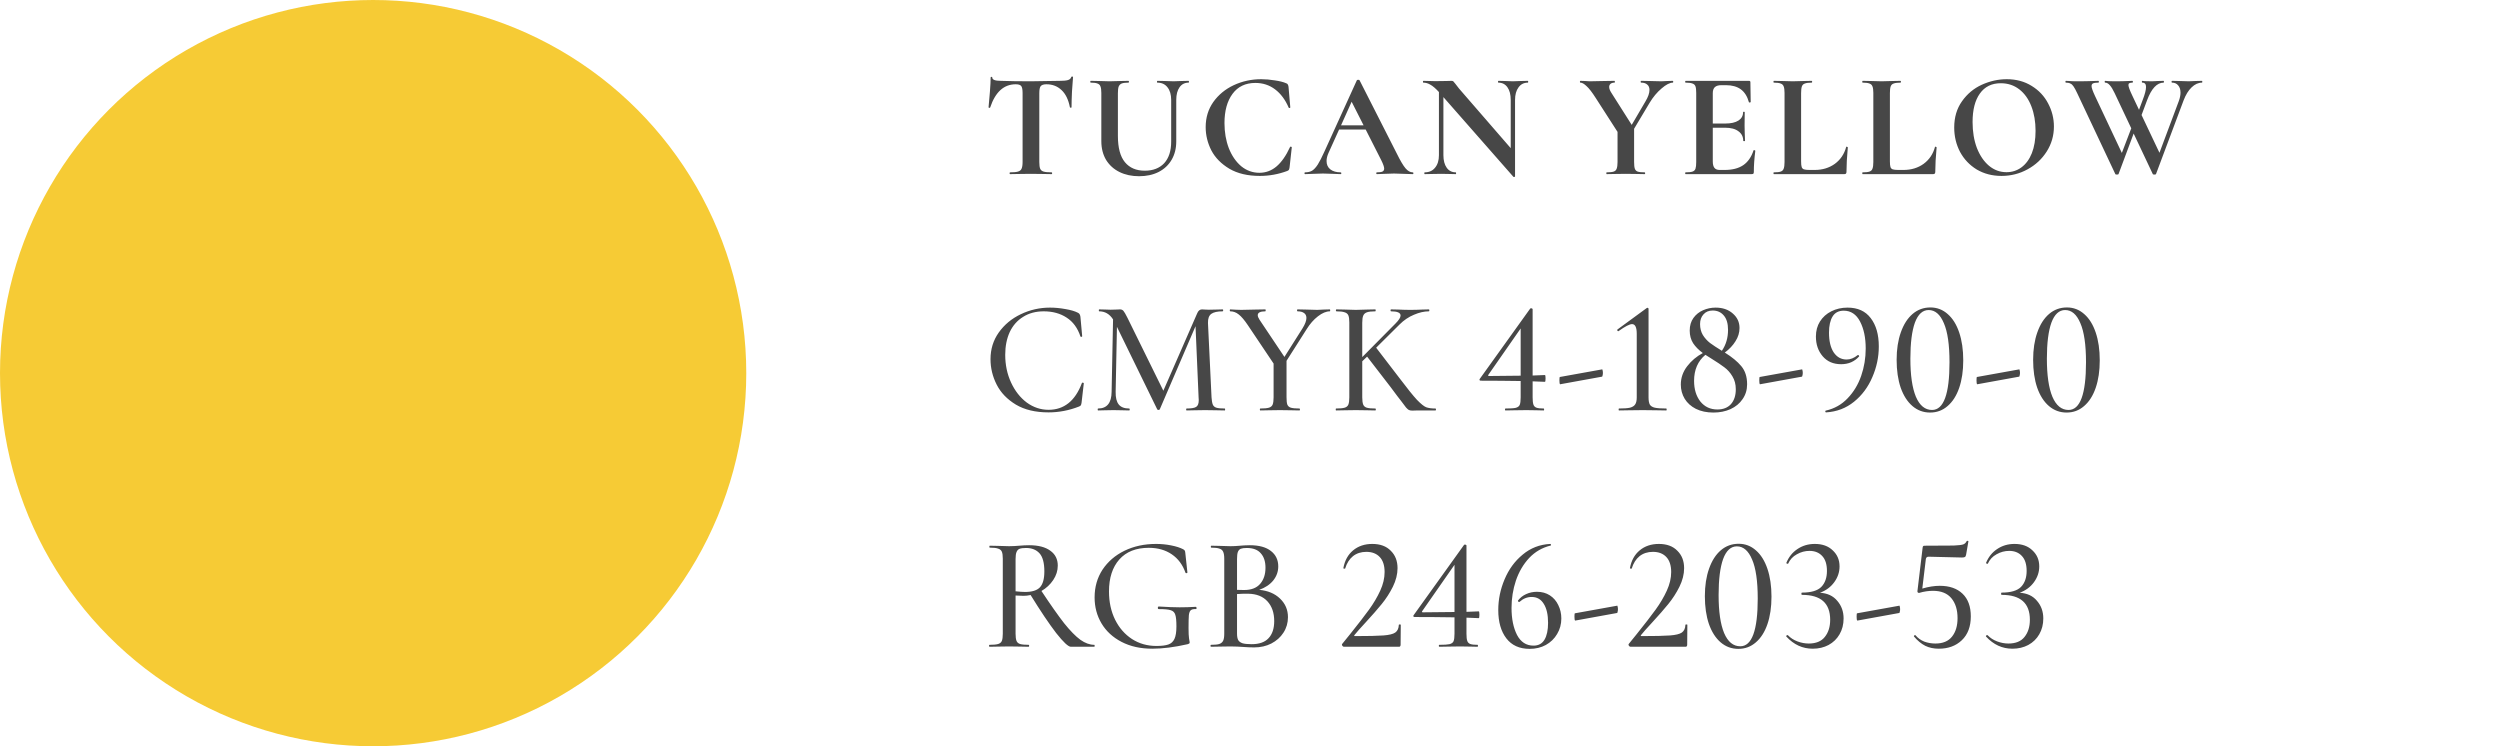 <svg width="201" height="60" viewBox="0 0 201 60" fill="none" xmlns="http://www.w3.org/2000/svg">
<g clip-path="url(#clip0)">
<path d="M84.421 24.732C84.82 24.732 85.231 24.771 85.656 24.849C86.081 24.918 86.419 25.018 86.67 25.148C86.739 25.183 86.783 25.222 86.8 25.265C86.826 25.3 86.848 25.365 86.865 25.46L87.008 27.033C87.008 27.059 86.986 27.076 86.943 27.085C86.9 27.085 86.874 27.072 86.865 27.046C86.64 26.37 86.271 25.867 85.76 25.538C85.249 25.2 84.633 25.031 83.914 25.031C83.281 25.031 82.731 25.178 82.263 25.473C81.795 25.759 81.435 26.166 81.184 26.695C80.941 27.224 80.82 27.835 80.82 28.528C80.82 29.334 80.976 30.075 81.288 30.751C81.6 31.427 82.02 31.964 82.549 32.363C83.086 32.753 83.671 32.948 84.304 32.948C85.552 32.948 86.445 32.233 86.982 30.803C86.982 30.777 86.999 30.764 87.034 30.764C87.06 30.764 87.082 30.768 87.099 30.777C87.125 30.786 87.138 30.799 87.138 30.816L86.956 32.389C86.939 32.493 86.917 32.562 86.891 32.597C86.874 32.623 86.826 32.653 86.748 32.688C85.951 33 85.136 33.156 84.304 33.156C83.255 33.156 82.38 32.948 81.678 32.532C80.976 32.107 80.46 31.57 80.131 30.92C79.802 30.27 79.637 29.59 79.637 28.879C79.637 28.073 79.858 27.358 80.3 26.734C80.751 26.101 81.34 25.612 82.068 25.265C82.805 24.91 83.589 24.732 84.421 24.732ZM98.473 32.844C98.491 32.844 98.499 32.87 98.499 32.922C98.499 32.974 98.491 33 98.473 33C98.196 33 97.975 32.996 97.81 32.987L96.887 32.974L96.016 32.987C95.869 32.996 95.665 33 95.405 33C95.379 33 95.366 32.974 95.366 32.922C95.366 32.87 95.379 32.844 95.405 32.844C95.787 32.844 96.042 32.801 96.172 32.714C96.311 32.627 96.38 32.445 96.38 32.168L96.367 31.947L96.12 26.227L93.247 32.909C93.23 32.944 93.195 32.961 93.143 32.961C93.091 32.961 93.057 32.944 93.039 32.909L89.802 26.279L89.698 31.505C89.69 31.964 89.772 32.302 89.945 32.519C90.119 32.736 90.4 32.844 90.79 32.844C90.816 32.844 90.829 32.87 90.829 32.922C90.829 32.974 90.816 33 90.79 33C90.556 33 90.374 32.996 90.244 32.987L89.529 32.974L88.814 32.987C88.693 32.996 88.515 33 88.281 33C88.264 33 88.255 32.974 88.255 32.922C88.255 32.87 88.264 32.844 88.281 32.844C89.001 32.844 89.365 32.398 89.373 31.505L89.49 25.681C89.213 25.248 88.84 25.031 88.372 25.031C88.355 25.031 88.346 25.005 88.346 24.953C88.346 24.901 88.355 24.875 88.372 24.875L88.892 24.888C88.996 24.897 89.131 24.901 89.295 24.901C89.486 24.901 89.642 24.897 89.763 24.888C89.885 24.879 89.98 24.875 90.049 24.875C90.162 24.875 90.253 24.914 90.322 24.992C90.392 25.07 90.5 25.256 90.647 25.551L93.533 31.414L96.25 25.2C96.337 24.983 96.467 24.875 96.64 24.875C96.692 24.875 96.762 24.879 96.848 24.888C96.935 24.897 97.048 24.901 97.186 24.901L97.849 24.888C97.953 24.879 98.105 24.875 98.304 24.875C98.33 24.875 98.343 24.901 98.343 24.953C98.343 25.005 98.33 25.031 98.304 25.031C97.88 25.031 97.572 25.1 97.381 25.239C97.199 25.378 97.113 25.62 97.121 25.967L97.407 31.947C97.425 32.216 97.459 32.411 97.511 32.532C97.563 32.653 97.659 32.736 97.797 32.779C97.936 32.822 98.161 32.844 98.473 32.844ZM106.921 24.875C106.938 24.875 106.947 24.901 106.947 24.953C106.947 25.005 106.938 25.031 106.921 25.031C106.626 25.031 106.305 25.165 105.959 25.434C105.621 25.694 105.317 26.041 105.049 26.474L103.437 29.009V31.947C103.437 32.216 103.458 32.411 103.502 32.532C103.554 32.653 103.649 32.736 103.788 32.779C103.935 32.822 104.165 32.844 104.477 32.844C104.503 32.844 104.516 32.87 104.516 32.922C104.516 32.974 104.503 33 104.477 33C104.208 33 103.996 32.996 103.84 32.987L102.904 32.974L101.994 32.987C101.838 32.996 101.617 33 101.331 33C101.305 33 101.292 32.974 101.292 32.922C101.292 32.87 101.305 32.844 101.331 32.844C101.643 32.844 101.872 32.822 102.02 32.779C102.167 32.736 102.267 32.653 102.319 32.532C102.371 32.402 102.397 32.207 102.397 31.947V29.23L100.33 26.149C100.052 25.733 99.805 25.443 99.589 25.278C99.381 25.113 99.155 25.031 98.913 25.031C98.887 25.031 98.874 25.005 98.874 24.953C98.874 24.901 98.887 24.875 98.913 24.875C99.008 24.875 99.16 24.884 99.368 24.901L99.797 24.914C100.083 24.914 100.477 24.905 100.98 24.888L101.734 24.875C101.751 24.875 101.76 24.901 101.76 24.953C101.76 25.005 101.751 25.031 101.734 25.031C101.326 25.031 101.123 25.135 101.123 25.343C101.123 25.438 101.17 25.56 101.266 25.707L103.268 28.697L104.724 26.396C104.932 26.058 105.036 25.781 105.036 25.564C105.036 25.391 104.975 25.261 104.854 25.174C104.732 25.079 104.555 25.031 104.321 25.031C104.295 25.031 104.282 25.005 104.282 24.953C104.282 24.901 104.295 24.875 104.321 24.875L104.958 24.888C105.304 24.905 105.621 24.914 105.907 24.914C106.054 24.914 106.232 24.905 106.44 24.888L106.921 24.875ZM115.414 32.844C115.44 32.844 115.453 32.87 115.453 32.922C115.453 32.974 115.44 33 115.414 33H113.958L113.555 33.013C113.433 33.013 113.338 32.996 113.269 32.961C113.208 32.926 113.134 32.861 113.048 32.766C112.97 32.671 112.835 32.493 112.645 32.233C112.567 32.138 112.463 32.003 112.333 31.83C112.203 31.648 112.025 31.41 111.8 31.115L109.915 28.671L109.525 29.048V31.947C109.525 32.207 109.551 32.402 109.603 32.532C109.655 32.653 109.75 32.736 109.889 32.779C110.036 32.822 110.266 32.844 110.578 32.844C110.604 32.844 110.617 32.87 110.617 32.922C110.617 32.974 110.604 33 110.578 33C110.3 33 110.084 32.996 109.928 32.987L109.005 32.974L108.095 32.987C107.93 32.996 107.705 33 107.419 33C107.401 33 107.393 32.974 107.393 32.922C107.393 32.87 107.401 32.844 107.419 32.844C107.731 32.844 107.96 32.822 108.108 32.779C108.255 32.736 108.355 32.653 108.407 32.532C108.459 32.402 108.485 32.207 108.485 31.947V25.928C108.485 25.668 108.459 25.477 108.407 25.356C108.355 25.235 108.255 25.152 108.108 25.109C107.969 25.057 107.748 25.031 107.445 25.031C107.419 25.031 107.406 25.005 107.406 24.953C107.406 24.901 107.419 24.875 107.445 24.875L108.095 24.888C108.476 24.905 108.779 24.914 109.005 24.914C109.247 24.914 109.559 24.905 109.941 24.888L110.578 24.875C110.595 24.875 110.604 24.901 110.604 24.953C110.604 25.005 110.595 25.031 110.578 25.031C110.274 25.031 110.049 25.057 109.902 25.109C109.754 25.161 109.655 25.252 109.603 25.382C109.551 25.503 109.525 25.694 109.525 25.954V28.71L112.19 26.019C112.467 25.742 112.606 25.525 112.606 25.369C112.606 25.144 112.35 25.031 111.839 25.031C111.813 25.031 111.8 25.005 111.8 24.953C111.8 24.901 111.813 24.875 111.839 24.875L112.411 24.888C112.757 24.905 113.087 24.914 113.399 24.914C113.711 24.914 114.031 24.905 114.361 24.888L114.881 24.875C114.907 24.875 114.92 24.901 114.92 24.953C114.92 25.005 114.907 25.031 114.881 25.031C114.508 25.031 114.109 25.122 113.685 25.304C113.26 25.477 112.87 25.742 112.515 26.097L110.643 27.956L112.528 30.413C113.143 31.228 113.607 31.804 113.919 32.142C114.239 32.471 114.486 32.671 114.66 32.74C114.842 32.809 115.093 32.844 115.414 32.844ZM124.211 30.153C124.246 30.153 124.263 30.244 124.263 30.426C124.263 30.608 124.246 30.699 124.211 30.699L123.223 30.66V31.947C123.223 32.216 123.245 32.411 123.288 32.532C123.331 32.653 123.414 32.736 123.535 32.779C123.656 32.822 123.851 32.844 124.12 32.844C124.137 32.844 124.146 32.87 124.146 32.922C124.146 32.974 124.137 33 124.12 33C123.886 33 123.7 32.996 123.561 32.987L122.729 32.974L121.741 32.987C121.568 32.996 121.334 33 121.039 33C121.013 33 121 32.974 121 32.922C121 32.87 121.013 32.844 121.039 32.844C121.429 32.844 121.702 32.827 121.858 32.792C122.023 32.749 122.131 32.671 122.183 32.558C122.235 32.437 122.261 32.233 122.261 31.947V30.634C121.117 30.617 120.051 30.608 119.063 30.608C119.02 30.608 118.985 30.595 118.959 30.569C118.942 30.534 118.946 30.5 118.972 30.465L123.028 24.81C123.045 24.793 123.071 24.784 123.106 24.784C123.132 24.784 123.158 24.793 123.184 24.81C123.21 24.819 123.223 24.836 123.223 24.862V30.192L124.211 30.153ZM119.726 30.231C120.445 30.231 121.29 30.222 122.261 30.205V26.409L119.661 30.14C119.626 30.201 119.648 30.231 119.726 30.231ZM125.442 30.894C125.425 30.903 125.407 30.872 125.39 30.803C125.381 30.725 125.377 30.647 125.377 30.569C125.377 30.396 125.39 30.309 125.416 30.309L128.809 29.698C128.826 29.689 128.839 29.715 128.848 29.776C128.865 29.837 128.874 29.906 128.874 29.984C128.874 30.053 128.865 30.118 128.848 30.179C128.839 30.24 128.826 30.274 128.809 30.283L125.442 30.894ZM130.164 33C130.147 33 130.138 32.974 130.138 32.922C130.138 32.87 130.147 32.844 130.164 32.844C130.563 32.844 130.858 32.822 131.048 32.779C131.248 32.727 131.386 32.64 131.464 32.519C131.551 32.398 131.594 32.207 131.594 31.947V26.838C131.594 26.318 131.469 26.058 131.217 26.058C131.018 26.058 130.658 26.244 130.138 26.617L130.112 26.63C130.078 26.63 130.052 26.613 130.034 26.578C130.017 26.535 130.021 26.504 130.047 26.487L132.374 24.784C132.409 24.758 132.439 24.745 132.465 24.745C132.483 24.745 132.5 24.754 132.517 24.771C132.535 24.788 132.543 24.81 132.543 24.836V31.947C132.543 32.207 132.578 32.402 132.647 32.532C132.725 32.653 132.86 32.736 133.05 32.779C133.25 32.822 133.557 32.844 133.973 32.844C133.991 32.844 133.999 32.87 133.999 32.922C133.999 32.974 133.991 33 133.973 33C133.644 33 133.38 32.996 133.18 32.987L132.075 32.974L130.97 32.987C130.771 32.996 130.502 33 130.164 33ZM138.674 28.346C139.246 28.701 139.688 29.065 140 29.438C140.312 29.811 140.468 30.296 140.468 30.894C140.468 31.345 140.347 31.743 140.104 32.09C139.87 32.437 139.545 32.705 139.129 32.896C138.722 33.078 138.267 33.169 137.764 33.169C137.218 33.169 136.746 33.069 136.347 32.87C135.957 32.671 135.658 32.402 135.45 32.064C135.242 31.717 135.138 31.336 135.138 30.92C135.138 30.383 135.307 29.893 135.645 29.451C135.983 29.009 136.404 28.654 136.906 28.385C136.568 28.134 136.308 27.869 136.126 27.592C135.944 27.306 135.853 26.968 135.853 26.578C135.853 26.179 135.953 25.841 136.152 25.564C136.352 25.287 136.612 25.079 136.932 24.94C137.253 24.801 137.587 24.732 137.933 24.732C138.497 24.732 138.956 24.888 139.311 25.2C139.675 25.512 139.857 25.902 139.857 26.37C139.857 26.743 139.749 27.098 139.532 27.436C139.324 27.774 139.038 28.077 138.674 28.346ZM137.699 24.966C137.387 24.966 137.14 25.07 136.958 25.278C136.776 25.477 136.685 25.737 136.685 26.058C136.685 26.387 136.759 26.678 136.906 26.929C137.062 27.18 137.257 27.397 137.491 27.579C137.725 27.752 138.042 27.96 138.44 28.203C138.77 27.718 138.934 27.159 138.934 26.526C138.934 26.015 138.822 25.629 138.596 25.369C138.371 25.1 138.072 24.966 137.699 24.966ZM138.076 32.922C138.544 32.922 138.908 32.779 139.168 32.493C139.428 32.198 139.558 31.8 139.558 31.297C139.558 30.898 139.467 30.552 139.285 30.257C139.112 29.962 138.895 29.72 138.635 29.529C138.384 29.338 138.042 29.109 137.608 28.84L137.114 28.528C136.508 29.031 136.204 29.728 136.204 30.621C136.204 31.297 136.373 31.852 136.711 32.285C137.058 32.71 137.513 32.922 138.076 32.922ZM141.511 30.894C141.493 30.903 141.476 30.872 141.459 30.803C141.45 30.725 141.446 30.647 141.446 30.569C141.446 30.396 141.459 30.309 141.485 30.309L144.878 29.698C144.895 29.689 144.908 29.715 144.917 29.776C144.934 29.837 144.943 29.906 144.943 29.984C144.943 30.053 144.934 30.118 144.917 30.179C144.908 30.24 144.895 30.274 144.878 30.283L141.511 30.894ZM148.027 29.282C147.403 29.282 146.909 29.07 146.545 28.645C146.181 28.22 145.999 27.692 145.999 27.059C145.999 26.6 146.107 26.197 146.324 25.85C146.549 25.495 146.853 25.222 147.234 25.031C147.624 24.832 148.062 24.732 148.547 24.732C149.362 24.732 149.981 25.014 150.406 25.577C150.839 26.14 151.056 26.899 151.056 27.852C151.056 28.701 150.883 29.525 150.536 30.322C150.198 31.119 149.708 31.778 149.067 32.298C148.426 32.818 147.676 33.104 146.818 33.156C146.792 33.165 146.77 33.143 146.753 33.091C146.744 33.048 146.757 33.022 146.792 33.013C147.485 32.857 148.07 32.528 148.547 32.025C149.032 31.522 149.396 30.92 149.639 30.218C149.882 29.516 150.003 28.784 150.003 28.021C150.003 27.154 149.851 26.431 149.548 25.85C149.245 25.269 148.807 24.979 148.235 24.979C147.828 24.979 147.529 25.135 147.338 25.447C147.147 25.759 147.052 26.192 147.052 26.747C147.052 27.423 147.178 27.952 147.429 28.333C147.689 28.714 148.036 28.905 148.469 28.905C148.772 28.905 149.067 28.788 149.353 28.554C149.362 28.545 149.375 28.541 149.392 28.541C149.418 28.541 149.44 28.558 149.457 28.593C149.483 28.619 149.487 28.641 149.47 28.658C149.297 28.857 149.084 29.013 148.833 29.126C148.59 29.23 148.322 29.282 148.027 29.282ZM155.18 33.169C154.643 33.169 154.171 32.996 153.763 32.649C153.356 32.302 153.04 31.808 152.814 31.167C152.598 30.526 152.489 29.78 152.489 28.931C152.489 28.09 152.602 27.354 152.827 26.721C153.053 26.08 153.369 25.586 153.776 25.239C154.184 24.892 154.66 24.719 155.206 24.719C155.735 24.719 156.199 24.897 156.597 25.252C156.996 25.599 157.304 26.093 157.52 26.734C157.737 27.375 157.845 28.121 157.845 28.97C157.845 29.811 157.737 30.547 157.52 31.18C157.304 31.813 156.992 32.302 156.584 32.649C156.186 32.996 155.718 33.169 155.18 33.169ZM155.336 32.961C156.272 32.961 156.74 31.683 156.74 29.126C156.74 27.722 156.589 26.673 156.285 25.98C155.991 25.278 155.583 24.927 155.063 24.927C154.578 24.927 154.21 25.265 153.958 25.941C153.716 26.617 153.594 27.583 153.594 28.84C153.594 30.166 153.742 31.184 154.036 31.895C154.34 32.606 154.773 32.961 155.336 32.961ZM158.976 30.894C158.959 30.903 158.941 30.872 158.924 30.803C158.915 30.725 158.911 30.647 158.911 30.569C158.911 30.396 158.924 30.309 158.95 30.309L162.343 29.698C162.36 29.689 162.373 29.715 162.382 29.776C162.399 29.837 162.408 29.906 162.408 29.984C162.408 30.053 162.399 30.118 162.382 30.179C162.373 30.24 162.36 30.274 162.343 30.283L158.976 30.894ZM166.155 33.169C165.618 33.169 165.145 32.996 164.738 32.649C164.331 32.302 164.014 31.808 163.789 31.167C163.572 30.526 163.464 29.78 163.464 28.931C163.464 28.09 163.577 27.354 163.802 26.721C164.027 26.08 164.344 25.586 164.751 25.239C165.158 24.892 165.635 24.719 166.181 24.719C166.71 24.719 167.173 24.897 167.572 25.252C167.971 25.599 168.278 26.093 168.495 26.734C168.712 27.375 168.82 28.121 168.82 28.97C168.82 29.811 168.712 30.547 168.495 31.18C168.278 31.813 167.966 32.302 167.559 32.649C167.16 32.996 166.692 33.169 166.155 33.169ZM166.311 32.961C167.247 32.961 167.715 31.683 167.715 29.126C167.715 27.722 167.563 26.673 167.26 25.98C166.965 25.278 166.558 24.927 166.038 24.927C165.553 24.927 165.184 25.265 164.933 25.941C164.69 26.617 164.569 27.583 164.569 28.84C164.569 30.166 164.716 31.184 165.011 31.895C165.314 32.606 165.748 32.961 166.311 32.961Z" fill="black" fill-opacity="0.72"/>
<path d="M87.983 51.844C88 51.844 88.009 51.87 88.009 51.922C88.009 51.974 88 52 87.983 52H86.098C85.89 52 85.496 51.632 84.915 50.895C84.343 50.15 83.658 49.131 82.861 47.84C82.662 47.883 82.471 47.905 82.289 47.905C82.124 47.905 81.912 47.896 81.652 47.879V50.947C81.652 51.207 81.678 51.402 81.73 51.532C81.782 51.653 81.877 51.736 82.016 51.779C82.163 51.822 82.393 51.844 82.705 51.844C82.731 51.844 82.744 51.87 82.744 51.922C82.744 51.974 82.731 52 82.705 52C82.436 52 82.224 51.996 82.068 51.987L81.132 51.974L80.222 51.987C80.057 51.996 79.836 52 79.559 52C79.533 52 79.52 51.974 79.52 51.922C79.52 51.87 79.533 51.844 79.559 51.844C79.871 51.844 80.101 51.822 80.248 51.779C80.395 51.736 80.495 51.653 80.547 51.532C80.599 51.402 80.625 51.207 80.625 50.947V44.928C80.625 44.668 80.599 44.477 80.547 44.356C80.495 44.235 80.395 44.152 80.248 44.109C80.109 44.057 79.884 44.031 79.572 44.031C79.555 44.031 79.546 44.005 79.546 43.953C79.546 43.901 79.555 43.875 79.572 43.875L80.222 43.888C80.603 43.905 80.907 43.914 81.132 43.914C81.288 43.914 81.435 43.91 81.574 43.901C81.713 43.892 81.834 43.884 81.938 43.875C82.224 43.849 82.493 43.836 82.744 43.836C83.481 43.836 84.048 43.983 84.447 44.278C84.846 44.564 85.045 44.963 85.045 45.474C85.045 45.881 84.924 46.267 84.681 46.631C84.438 46.995 84.122 47.29 83.732 47.515C84.46 48.616 85.067 49.478 85.552 50.102C86.046 50.717 86.484 51.164 86.865 51.441C87.246 51.71 87.619 51.844 87.983 51.844ZM81.652 47.541C81.981 47.576 82.237 47.593 82.419 47.593C82.974 47.593 83.368 47.472 83.602 47.229C83.845 46.978 83.966 46.549 83.966 45.942C83.966 45.257 83.836 44.772 83.576 44.486C83.316 44.2 82.956 44.057 82.497 44.057C82.272 44.057 82.098 44.079 81.977 44.122C81.864 44.165 81.782 44.252 81.73 44.382C81.678 44.503 81.652 44.694 81.652 44.954V47.541ZM92.647 52.156C91.703 52.156 90.879 51.974 90.177 51.61C89.475 51.246 88.938 50.752 88.565 50.128C88.193 49.504 88.006 48.806 88.006 48.035C88.006 47.194 88.219 46.449 88.643 45.799C89.077 45.149 89.666 44.642 90.411 44.278C91.165 43.914 92.01 43.732 92.946 43.732C93.362 43.732 93.765 43.771 94.155 43.849C94.554 43.927 94.879 44.031 95.13 44.161C95.2 44.204 95.243 44.243 95.26 44.278C95.278 44.313 95.291 44.373 95.299 44.46L95.468 46.033C95.468 46.059 95.442 46.076 95.39 46.085C95.347 46.085 95.321 46.072 95.312 46.046C95.087 45.405 94.719 44.911 94.207 44.564C93.696 44.217 93.081 44.044 92.361 44.044C91.339 44.044 90.55 44.356 89.995 44.98C89.441 45.604 89.163 46.462 89.163 47.554C89.163 48.403 89.328 49.162 89.657 49.829C89.987 50.488 90.437 51.003 91.009 51.376C91.59 51.749 92.244 51.935 92.972 51.935C93.388 51.935 93.709 51.896 93.934 51.818C94.16 51.74 94.324 51.588 94.428 51.363C94.532 51.138 94.584 50.804 94.584 50.362C94.584 49.911 94.554 49.599 94.493 49.426C94.441 49.244 94.32 49.123 94.129 49.062C93.947 49.001 93.627 48.971 93.167 48.971C93.115 48.971 93.089 48.936 93.089 48.867C93.089 48.841 93.094 48.819 93.102 48.802C93.12 48.776 93.137 48.763 93.154 48.763C93.848 48.806 94.411 48.828 94.844 48.828C95.252 48.828 95.685 48.815 96.144 48.789C96.162 48.789 96.175 48.802 96.183 48.828C96.201 48.845 96.209 48.863 96.209 48.88C96.209 48.941 96.188 48.971 96.144 48.971C95.954 48.962 95.819 48.993 95.741 49.062C95.663 49.123 95.611 49.253 95.585 49.452C95.568 49.651 95.559 49.998 95.559 50.492C95.559 50.882 95.572 51.159 95.598 51.324C95.633 51.489 95.65 51.593 95.65 51.636C95.65 51.688 95.637 51.723 95.611 51.74C95.594 51.749 95.555 51.766 95.494 51.792C94.428 52.035 93.479 52.156 92.647 52.156ZM101.238 47.424C101.931 47.485 102.49 47.719 102.915 48.126C103.34 48.533 103.552 49.032 103.552 49.621C103.552 50.08 103.431 50.496 103.188 50.869C102.954 51.233 102.629 51.523 102.213 51.74C101.806 51.948 101.346 52.052 100.835 52.052C100.558 52.052 100.254 52.039 99.925 52.013C99.804 52.004 99.661 51.996 99.496 51.987C99.331 51.978 99.145 51.974 98.937 51.974L98.027 51.987C97.862 51.996 97.641 52 97.364 52C97.338 52 97.325 51.974 97.325 51.922C97.325 51.87 97.338 51.844 97.364 51.844C97.667 51.844 97.888 51.822 98.027 51.779C98.174 51.727 98.278 51.64 98.339 51.519C98.4 51.398 98.43 51.207 98.43 50.947V44.928C98.43 44.668 98.4 44.477 98.339 44.356C98.287 44.235 98.187 44.152 98.04 44.109C97.901 44.057 97.68 44.031 97.377 44.031C97.36 44.031 97.351 44.005 97.351 43.953C97.351 43.901 97.36 43.875 97.377 43.875L98.027 43.888C98.408 43.905 98.712 43.914 98.937 43.914C99.171 43.914 99.427 43.901 99.704 43.875C99.799 43.866 99.912 43.858 100.042 43.849C100.181 43.84 100.328 43.836 100.484 43.836C101.229 43.836 101.797 43.992 102.187 44.304C102.577 44.607 102.772 45.019 102.772 45.539C102.772 45.955 102.638 46.332 102.369 46.67C102.1 46.999 101.723 47.251 101.238 47.424ZM100.237 44.057C100.029 44.057 99.869 44.079 99.756 44.122C99.652 44.165 99.574 44.252 99.522 44.382C99.479 44.503 99.457 44.694 99.457 44.954V47.424L100.029 47.437C100.601 47.437 101.03 47.272 101.316 46.943C101.602 46.614 101.745 46.18 101.745 45.643C101.745 45.149 101.619 44.763 101.368 44.486C101.125 44.2 100.748 44.057 100.237 44.057ZM100.627 51.792C101.242 51.792 101.697 51.632 101.992 51.311C102.295 50.99 102.447 50.531 102.447 49.933C102.447 49.274 102.265 48.746 101.901 48.347C101.537 47.948 101.021 47.745 100.354 47.736C100.12 47.727 99.821 47.736 99.457 47.762V50.947C99.457 51.164 99.487 51.333 99.548 51.454C99.609 51.567 99.721 51.653 99.886 51.714C100.051 51.766 100.298 51.792 100.627 51.792ZM108.046 52C108.003 52 107.959 51.97 107.916 51.909C107.881 51.848 107.881 51.801 107.916 51.766L108.527 51.012C109.194 50.18 109.71 49.513 110.074 49.01C110.438 48.507 110.737 48 110.971 47.489C111.205 46.978 111.322 46.479 111.322 45.994C111.322 45.465 111.192 45.062 110.932 44.785C110.672 44.508 110.312 44.369 109.853 44.369C109.428 44.369 109.069 44.486 108.774 44.72C108.488 44.954 108.28 45.283 108.15 45.708C108.15 45.717 108.133 45.721 108.098 45.721C108.029 45.721 107.998 45.704 108.007 45.669C108.12 45.062 108.38 44.59 108.787 44.252C109.203 43.905 109.719 43.732 110.334 43.732C110.967 43.732 111.461 43.914 111.816 44.278C112.18 44.633 112.362 45.101 112.362 45.682C112.362 46.167 112.236 46.666 111.985 47.177C111.734 47.68 111.435 48.143 111.088 48.568C110.75 48.984 110.325 49.469 109.814 50.024C109.363 50.509 109.06 50.852 108.904 51.051C108.852 51.112 108.869 51.142 108.956 51.142C110.013 51.142 110.772 51.125 111.231 51.09C111.69 51.055 112.007 50.977 112.18 50.856C112.362 50.726 112.457 50.518 112.466 50.232C112.466 50.215 112.492 50.206 112.544 50.206C112.596 50.206 112.622 50.215 112.622 50.232L112.609 51.857C112.609 51.892 112.596 51.926 112.57 51.961C112.553 51.987 112.527 52 112.492 52H108.046ZM118.892 49.153C118.926 49.153 118.944 49.244 118.944 49.426C118.944 49.608 118.926 49.699 118.892 49.699L117.904 49.66V50.947C117.904 51.216 117.925 51.411 117.969 51.532C118.012 51.653 118.094 51.736 118.216 51.779C118.337 51.822 118.532 51.844 118.801 51.844C118.818 51.844 118.827 51.87 118.827 51.922C118.827 51.974 118.818 52 118.801 52C118.567 52 118.38 51.996 118.242 51.987L117.41 51.974L116.422 51.987C116.248 51.996 116.014 52 115.72 52C115.694 52 115.681 51.974 115.681 51.922C115.681 51.87 115.694 51.844 115.72 51.844C116.11 51.844 116.383 51.827 116.539 51.792C116.703 51.749 116.812 51.671 116.864 51.558C116.916 51.437 116.942 51.233 116.942 50.947V49.634C115.798 49.617 114.732 49.608 113.744 49.608C113.7 49.608 113.666 49.595 113.64 49.569C113.622 49.534 113.627 49.5 113.653 49.465L117.709 43.81C117.726 43.793 117.752 43.784 117.787 43.784C117.813 43.784 117.839 43.793 117.865 43.81C117.891 43.819 117.904 43.836 117.904 43.862V49.192L118.892 49.153ZM114.407 49.231C115.126 49.231 115.971 49.222 116.942 49.205V45.409L114.342 49.14C114.307 49.201 114.329 49.231 114.407 49.231ZM123.568 47.58C123.966 47.58 124.313 47.675 124.608 47.866C124.902 48.057 125.128 48.317 125.284 48.646C125.448 48.975 125.531 49.335 125.531 49.725C125.531 50.184 125.418 50.6 125.193 50.973C124.976 51.346 124.673 51.64 124.283 51.857C123.901 52.065 123.468 52.169 122.983 52.169C122.168 52.169 121.544 51.887 121.111 51.324C120.677 50.761 120.461 50.002 120.461 49.049C120.461 48.2 120.63 47.376 120.968 46.579C121.306 45.773 121.791 45.11 122.424 44.59C123.056 44.061 123.793 43.775 124.634 43.732C124.668 43.732 124.69 43.754 124.699 43.797C124.707 43.832 124.699 43.853 124.673 43.862C123.997 44.027 123.42 44.36 122.944 44.863C122.476 45.366 122.12 45.972 121.878 46.683C121.644 47.385 121.527 48.117 121.527 48.88C121.527 49.747 121.674 50.47 121.969 51.051C122.272 51.623 122.714 51.909 123.295 51.909C123.693 51.909 123.988 51.749 124.179 51.428C124.369 51.107 124.465 50.657 124.465 50.076C124.465 49.417 124.348 48.906 124.114 48.542C123.888 48.178 123.568 47.996 123.152 47.996C122.788 47.996 122.463 48.126 122.177 48.386C122.168 48.395 122.155 48.399 122.138 48.399C122.112 48.399 122.086 48.386 122.06 48.36C122.042 48.325 122.038 48.299 122.047 48.282C122.229 48.048 122.45 47.875 122.71 47.762C122.978 47.641 123.264 47.58 123.568 47.58ZM126.651 49.894C126.634 49.903 126.617 49.872 126.599 49.803C126.591 49.725 126.586 49.647 126.586 49.569C126.586 49.396 126.599 49.309 126.625 49.309L130.018 48.698C130.036 48.689 130.049 48.715 130.057 48.776C130.075 48.837 130.083 48.906 130.083 48.984C130.083 49.053 130.075 49.118 130.057 49.179C130.049 49.24 130.036 49.274 130.018 49.283L126.651 49.894ZM131.087 52C131.044 52 131.001 51.97 130.957 51.909C130.923 51.848 130.923 51.801 130.957 51.766L131.568 51.012C132.236 50.18 132.751 49.513 133.115 49.01C133.479 48.507 133.778 48 134.012 47.489C134.246 46.978 134.363 46.479 134.363 45.994C134.363 45.465 134.233 45.062 133.973 44.785C133.713 44.508 133.354 44.369 132.894 44.369C132.47 44.369 132.11 44.486 131.815 44.72C131.529 44.954 131.321 45.283 131.191 45.708C131.191 45.717 131.174 45.721 131.139 45.721C131.07 45.721 131.04 45.704 131.048 45.669C131.161 45.062 131.421 44.59 131.828 44.252C132.244 43.905 132.76 43.732 133.375 43.732C134.008 43.732 134.502 43.914 134.857 44.278C135.221 44.633 135.403 45.101 135.403 45.682C135.403 46.167 135.278 46.666 135.026 47.177C134.775 47.68 134.476 48.143 134.129 48.568C133.791 48.984 133.367 49.469 132.855 50.024C132.405 50.509 132.101 50.852 131.945 51.051C131.893 51.112 131.911 51.142 131.997 51.142C133.055 51.142 133.813 51.125 134.272 51.09C134.732 51.055 135.048 50.977 135.221 50.856C135.403 50.726 135.499 50.518 135.507 50.232C135.507 50.215 135.533 50.206 135.585 50.206C135.637 50.206 135.663 50.215 135.663 50.232L135.65 51.857C135.65 51.892 135.637 51.926 135.611 51.961C135.594 51.987 135.568 52 135.533 52H131.087ZM139.762 52.169C139.225 52.169 138.752 51.996 138.345 51.649C137.938 51.302 137.621 50.808 137.396 50.167C137.179 49.526 137.071 48.78 137.071 47.931C137.071 47.09 137.184 46.354 137.409 45.721C137.634 45.08 137.951 44.586 138.358 44.239C138.765 43.892 139.242 43.719 139.788 43.719C140.317 43.719 140.78 43.897 141.179 44.252C141.578 44.599 141.885 45.093 142.102 45.734C142.319 46.375 142.427 47.121 142.427 47.97C142.427 48.811 142.319 49.547 142.102 50.18C141.885 50.813 141.573 51.302 141.166 51.649C140.767 51.996 140.299 52.169 139.762 52.169ZM139.918 51.961C140.854 51.961 141.322 50.683 141.322 48.126C141.322 46.722 141.17 45.673 140.867 44.98C140.572 44.278 140.165 43.927 139.645 43.927C139.16 43.927 138.791 44.265 138.54 44.941C138.297 45.617 138.176 46.583 138.176 47.84C138.176 49.166 138.323 50.184 138.618 50.895C138.921 51.606 139.355 51.961 139.918 51.961ZM146.327 47.658C146.925 47.693 147.388 47.909 147.718 48.308C148.056 48.698 148.225 49.17 148.225 49.725C148.225 50.202 148.116 50.626 147.9 50.999C147.692 51.363 147.397 51.649 147.016 51.857C146.643 52.056 146.218 52.156 145.742 52.156C144.927 52.156 144.221 51.831 143.623 51.181L143.61 51.155C143.61 51.12 143.627 51.094 143.662 51.077C143.705 51.051 143.735 51.051 143.753 51.077C143.961 51.294 144.216 51.458 144.52 51.571C144.823 51.684 145.122 51.74 145.417 51.74C146.006 51.74 146.439 51.562 146.717 51.207C147.003 50.852 147.146 50.392 147.146 49.829C147.146 48.494 146.392 47.827 144.884 47.827C144.849 47.827 144.832 47.797 144.832 47.736C144.832 47.675 144.849 47.645 144.884 47.645C145.612 47.645 146.127 47.493 146.431 47.19C146.734 46.878 146.886 46.449 146.886 45.903C146.886 45.374 146.76 44.976 146.509 44.707C146.257 44.43 145.915 44.291 145.482 44.291C145.126 44.291 144.788 44.382 144.468 44.564C144.147 44.737 143.913 44.989 143.766 45.318C143.766 45.327 143.757 45.331 143.74 45.331C143.714 45.331 143.683 45.322 143.649 45.305C143.623 45.288 143.614 45.27 143.623 45.253C143.813 44.785 144.108 44.417 144.507 44.148C144.914 43.871 145.382 43.732 145.911 43.732C146.517 43.732 146.998 43.905 147.354 44.252C147.718 44.59 147.9 45.019 147.9 45.539C147.9 45.998 147.757 46.423 147.471 46.813C147.193 47.194 146.812 47.476 146.327 47.658ZM149.337 49.894C149.32 49.903 149.303 49.872 149.285 49.803C149.277 49.725 149.272 49.647 149.272 49.569C149.272 49.396 149.285 49.309 149.311 49.309L152.704 48.698C152.722 48.689 152.735 48.715 152.743 48.776C152.761 48.837 152.769 48.906 152.769 48.984C152.769 49.053 152.761 49.118 152.743 49.179C152.735 49.24 152.722 49.274 152.704 49.283L149.337 49.894ZM155.957 47.099C156.737 47.099 157.348 47.311 157.79 47.736C158.232 48.161 158.453 48.767 158.453 49.556C158.453 50.379 158.211 51.021 157.725 51.48C157.249 51.931 156.633 52.156 155.879 52.156C155.472 52.156 155.108 52.078 154.787 51.922C154.467 51.757 154.168 51.51 153.89 51.181L153.877 51.155C153.877 51.12 153.895 51.094 153.929 51.077C153.964 51.051 153.99 51.051 154.007 51.077C154.198 51.302 154.432 51.471 154.709 51.584C154.995 51.688 155.294 51.74 155.606 51.74C156.204 51.74 156.651 51.554 156.945 51.181C157.24 50.808 157.387 50.314 157.387 49.699C157.387 49.032 157.223 48.499 156.893 48.1C156.564 47.701 156.07 47.502 155.411 47.502C155.047 47.502 154.675 47.558 154.293 47.671C154.25 47.671 154.215 47.658 154.189 47.632C154.163 47.597 154.155 47.558 154.163 47.515L154.579 44.031C154.588 43.97 154.601 43.931 154.618 43.914C154.636 43.888 154.679 43.875 154.748 43.875C155.918 43.875 156.694 43.871 157.075 43.862C157.465 43.845 157.721 43.814 157.842 43.771C157.964 43.728 158.059 43.637 158.128 43.498C158.137 43.481 158.163 43.476 158.206 43.485C158.25 43.485 158.267 43.502 158.258 43.537L158.076 44.59C158.059 44.694 158.024 44.759 157.972 44.785C157.929 44.811 157.851 44.824 157.738 44.824L155.047 44.759C154.935 44.759 154.865 44.82 154.839 44.941L154.553 47.32C155.056 47.173 155.524 47.099 155.957 47.099ZM162.383 47.658C162.981 47.693 163.444 47.909 163.774 48.308C164.112 48.698 164.281 49.17 164.281 49.725C164.281 50.202 164.172 50.626 163.956 50.999C163.748 51.363 163.453 51.649 163.072 51.857C162.699 52.056 162.274 52.156 161.798 52.156C160.983 52.156 160.277 51.831 159.679 51.181L159.666 51.155C159.666 51.12 159.683 51.094 159.718 51.077C159.761 51.051 159.791 51.051 159.809 51.077C160.017 51.294 160.272 51.458 160.576 51.571C160.879 51.684 161.178 51.74 161.473 51.74C162.062 51.74 162.495 51.562 162.773 51.207C163.059 50.852 163.202 50.392 163.202 49.829C163.202 48.494 162.448 47.827 160.94 47.827C160.905 47.827 160.888 47.797 160.888 47.736C160.888 47.675 160.905 47.645 160.94 47.645C161.668 47.645 162.183 47.493 162.487 47.19C162.79 46.878 162.942 46.449 162.942 45.903C162.942 45.374 162.816 44.976 162.565 44.707C162.313 44.43 161.971 44.291 161.538 44.291C161.182 44.291 160.844 44.382 160.524 44.564C160.203 44.737 159.969 44.989 159.822 45.318C159.822 45.327 159.813 45.331 159.796 45.331C159.77 45.331 159.739 45.322 159.705 45.305C159.679 45.288 159.67 45.27 159.679 45.253C159.869 44.785 160.164 44.417 160.563 44.148C160.97 43.871 161.438 43.732 161.967 43.732C162.573 43.732 163.054 43.905 163.41 44.252C163.774 44.59 163.956 45.019 163.956 45.539C163.956 45.998 163.813 46.423 163.527 46.813C163.249 47.194 162.868 47.476 162.383 47.658Z" fill="black" fill-opacity="0.72"/>
<path d="M81.664 6.776C80.712 6.776 80.028 7.396 79.612 8.636C79.604 8.66 79.58 8.672 79.54 8.672C79.5 8.664 79.48 8.648 79.48 8.624C79.512 8.304 79.548 7.892 79.588 7.388C79.628 6.876 79.648 6.492 79.648 6.236C79.648 6.196 79.668 6.176 79.708 6.176C79.756 6.176 79.78 6.196 79.78 6.236C79.78 6.412 80.008 6.5 80.464 6.5C81.152 6.524 81.956 6.536 82.876 6.536C83.348 6.536 83.848 6.528 84.376 6.512L85.192 6.5C85.496 6.5 85.716 6.48 85.852 6.44C85.996 6.4 86.088 6.32 86.128 6.2C86.136 6.168 86.16 6.152 86.2 6.152C86.248 6.152 86.272 6.168 86.272 6.2C86.248 6.44 86.22 6.824 86.188 7.352C86.164 7.88 86.152 8.304 86.152 8.624C86.152 8.648 86.132 8.66 86.092 8.66C86.052 8.66 86.028 8.648 86.02 8.624C85.9 8.008 85.676 7.548 85.348 7.244C85.02 6.932 84.616 6.776 84.136 6.776C83.904 6.776 83.748 6.828 83.668 6.932C83.596 7.028 83.56 7.216 83.56 7.496V13.028C83.56 13.276 83.584 13.456 83.632 13.568C83.68 13.68 83.772 13.756 83.908 13.796C84.044 13.836 84.26 13.856 84.556 13.856C84.58 13.856 84.592 13.88 84.592 13.928C84.592 13.976 84.58 14 84.556 14C84.268 14 84.04 13.996 83.872 13.988L82.876 13.976L81.904 13.988C81.736 13.996 81.504 14 81.208 14C81.184 14 81.172 13.976 81.172 13.928C81.172 13.88 81.184 13.856 81.208 13.856C81.496 13.856 81.708 13.836 81.844 13.796C81.988 13.756 82.084 13.68 82.132 13.568C82.188 13.448 82.216 13.268 82.216 13.028V7.472C82.216 7.2 82.18 7.016 82.108 6.92C82.036 6.824 81.888 6.776 81.664 6.776ZM94.163 8.036C94.163 7.604 94.063 7.264 93.863 7.016C93.671 6.768 93.399 6.644 93.047 6.644C93.031 6.644 93.023 6.62 93.023 6.572C93.023 6.524 93.031 6.5 93.047 6.5L93.623 6.512C93.927 6.528 94.171 6.536 94.355 6.536C94.507 6.536 94.727 6.528 95.015 6.512L95.567 6.5C95.583 6.5 95.591 6.524 95.591 6.572C95.591 6.62 95.583 6.644 95.567 6.644C95.255 6.644 95.011 6.768 94.835 7.016C94.659 7.264 94.571 7.604 94.571 8.036V11.372C94.571 11.932 94.447 12.424 94.199 12.848C93.951 13.272 93.599 13.6 93.143 13.832C92.695 14.056 92.175 14.168 91.583 14.168C90.991 14.168 90.467 14.056 90.011 13.832C89.555 13.608 89.195 13.284 88.931 12.86C88.675 12.428 88.547 11.924 88.547 11.348V7.472C88.547 7.232 88.523 7.056 88.475 6.944C88.435 6.832 88.355 6.756 88.235 6.716C88.123 6.668 87.943 6.644 87.695 6.644C87.671 6.644 87.659 6.62 87.659 6.572C87.659 6.524 87.671 6.5 87.695 6.5L88.331 6.512C88.699 6.528 88.991 6.536 89.207 6.536C89.447 6.536 89.751 6.528 90.119 6.512L90.731 6.5C90.755 6.5 90.767 6.524 90.767 6.572C90.767 6.62 90.755 6.644 90.731 6.644C90.483 6.644 90.299 6.668 90.179 6.716C90.067 6.764 89.987 6.848 89.939 6.968C89.899 7.08 89.879 7.256 89.879 7.496V10.928C89.879 11.88 90.067 12.584 90.443 13.04C90.819 13.496 91.351 13.724 92.039 13.724C92.703 13.724 93.223 13.524 93.599 13.124C93.975 12.716 94.163 12.136 94.163 11.384V8.036ZM101.4 6.368C101.752 6.368 102.12 6.4 102.504 6.464C102.888 6.52 103.188 6.596 103.404 6.692C103.476 6.716 103.52 6.748 103.536 6.788C103.56 6.82 103.58 6.88 103.596 6.968L103.74 8.636C103.74 8.66 103.72 8.676 103.68 8.684C103.64 8.692 103.616 8.68 103.608 8.648C103.336 8.016 102.972 7.528 102.516 7.184C102.06 6.84 101.532 6.668 100.932 6.668C100.14 6.668 99.528 6.96 99.096 7.544C98.664 8.128 98.448 8.912 98.448 9.896C98.448 10.632 98.564 11.304 98.796 11.912C99.036 12.52 99.368 13.004 99.792 13.364C100.224 13.716 100.712 13.892 101.256 13.892C101.768 13.892 102.224 13.724 102.624 13.388C103.032 13.044 103.396 12.524 103.716 11.828C103.724 11.796 103.748 11.784 103.788 11.792C103.836 11.8 103.86 11.816 103.86 11.84L103.68 13.472C103.664 13.568 103.644 13.632 103.62 13.664C103.604 13.688 103.56 13.716 103.488 13.748C102.776 14.012 102.044 14.144 101.292 14.144C100.316 14.144 99.5 13.952 98.844 13.568C98.188 13.176 97.704 12.684 97.392 12.092C97.088 11.492 96.936 10.868 96.936 10.22C96.936 9.46 97.14 8.788 97.548 8.204C97.964 7.62 98.512 7.168 99.192 6.848C99.88 6.528 100.616 6.368 101.4 6.368ZM113.58 13.856C113.62 13.856 113.64 13.88 113.64 13.928C113.64 13.976 113.62 14 113.58 14C113.42 14 113.172 13.992 112.836 13.976C112.484 13.96 112.232 13.952 112.08 13.952C111.88 13.952 111.636 13.96 111.348 13.976C111.076 13.992 110.86 14 110.7 14C110.668 14 110.652 13.976 110.652 13.928C110.652 13.88 110.668 13.856 110.7 13.856C110.908 13.856 111.056 13.836 111.144 13.796C111.24 13.748 111.288 13.668 111.288 13.556C111.288 13.42 111.208 13.192 111.048 12.872L109.8 10.412H107.664L106.812 12.296C106.708 12.528 106.656 12.744 106.656 12.944C106.656 13.232 106.756 13.456 106.956 13.616C107.164 13.776 107.44 13.856 107.784 13.856C107.824 13.856 107.844 13.88 107.844 13.928C107.844 13.976 107.824 14 107.784 14C107.64 14 107.432 13.992 107.16 13.976C106.856 13.96 106.592 13.952 106.368 13.952C106.152 13.952 105.892 13.96 105.588 13.976C105.316 13.992 105.096 14 104.928 14C104.896 14 104.88 13.976 104.88 13.928C104.88 13.88 104.896 13.856 104.928 13.856C105.152 13.856 105.34 13.812 105.492 13.724C105.644 13.628 105.796 13.464 105.948 13.232C106.1 12.992 106.28 12.64 106.488 12.176L109.092 6.452C109.108 6.428 109.144 6.416 109.2 6.416C109.264 6.416 109.3 6.428 109.308 6.452L112.308 12.356C112.588 12.924 112.82 13.316 113.004 13.532C113.188 13.748 113.38 13.856 113.58 13.856ZM107.82 10.076H109.632L108.672 8.18L107.82 10.076ZM122.842 6.5C122.858 6.5 122.866 6.524 122.866 6.572C122.866 6.62 122.858 6.644 122.842 6.644C122.522 6.644 122.27 6.772 122.086 7.028C121.902 7.276 121.81 7.612 121.81 8.036V14.18C121.81 14.204 121.79 14.22 121.75 14.228C121.718 14.236 121.694 14.232 121.678 14.216L116.05 7.808V12.476C116.05 12.9 116.138 13.236 116.314 13.484C116.49 13.732 116.734 13.856 117.046 13.856C117.062 13.856 117.07 13.88 117.07 13.928C117.07 13.976 117.062 14 117.046 14C116.822 14 116.65 13.996 116.53 13.988L115.882 13.976L115.138 13.988C115.002 13.996 114.806 14 114.55 14C114.526 14 114.514 13.976 114.514 13.928C114.514 13.88 114.526 13.856 114.55 13.856C114.902 13.856 115.178 13.732 115.378 13.484C115.586 13.236 115.69 12.9 115.69 12.476V7.4C115.426 7.112 115.198 6.916 115.006 6.812C114.822 6.7 114.63 6.644 114.43 6.644C114.414 6.644 114.406 6.62 114.406 6.572C114.406 6.524 114.414 6.5 114.43 6.5L114.934 6.512C115.038 6.52 115.19 6.524 115.39 6.524L116.302 6.512C116.414 6.504 116.55 6.5 116.71 6.5C116.774 6.5 116.822 6.516 116.854 6.548C116.886 6.58 116.942 6.648 117.022 6.752C117.158 6.936 117.254 7.06 117.31 7.124L121.462 11.912V8.036C121.462 7.604 121.374 7.264 121.198 7.016C121.022 6.768 120.778 6.644 120.466 6.644C120.45 6.644 120.442 6.62 120.442 6.572C120.442 6.524 120.45 6.5 120.466 6.5L120.982 6.512C121.238 6.528 121.454 6.536 121.63 6.536C121.79 6.536 122.014 6.528 122.302 6.512L122.842 6.5ZM134.502 6.5C134.518 6.5 134.526 6.524 134.526 6.572C134.526 6.62 134.518 6.644 134.502 6.644C134.254 6.644 133.95 6.8 133.59 7.112C133.23 7.416 132.91 7.8 132.63 8.264L131.382 10.352V13.028C131.382 13.276 131.402 13.456 131.442 13.568C131.482 13.68 131.558 13.756 131.67 13.796C131.79 13.836 131.978 13.856 132.234 13.856C132.258 13.856 132.27 13.88 132.27 13.928C132.27 13.976 132.258 14 132.234 14C131.97 14 131.762 13.996 131.61 13.988L130.71 13.976L129.822 13.988C129.662 13.996 129.446 14 129.174 14C129.158 14 129.15 13.976 129.15 13.928C129.15 13.88 129.158 13.856 129.174 13.856C129.43 13.856 129.618 13.836 129.738 13.796C129.858 13.756 129.938 13.68 129.978 13.568C130.026 13.448 130.05 13.268 130.05 13.028V10.604L128.298 7.88C128.002 7.416 127.754 7.096 127.554 6.92C127.362 6.736 127.198 6.644 127.062 6.644C127.038 6.644 127.026 6.62 127.026 6.572C127.026 6.524 127.038 6.5 127.062 6.5L127.434 6.512C127.61 6.528 127.734 6.536 127.806 6.536C128.086 6.536 128.49 6.528 129.018 6.512L129.81 6.5C129.826 6.5 129.834 6.524 129.834 6.572C129.834 6.62 129.826 6.644 129.81 6.644C129.674 6.644 129.566 6.676 129.486 6.74C129.414 6.804 129.378 6.888 129.378 6.992C129.378 7.12 129.434 7.272 129.546 7.448L131.19 10.04L132.294 8.156C132.51 7.796 132.618 7.488 132.618 7.232C132.618 7.04 132.558 6.896 132.438 6.8C132.326 6.696 132.162 6.644 131.946 6.644C131.922 6.644 131.91 6.62 131.91 6.572C131.91 6.524 131.922 6.5 131.946 6.5L132.582 6.512C132.95 6.528 133.278 6.536 133.566 6.536C133.702 6.536 133.866 6.528 134.058 6.512L134.502 6.5ZM140.984 12.092C140.984 12.076 141 12.068 141.032 12.068C141.056 12.068 141.076 12.076 141.092 12.092C141.116 12.1 141.128 12.108 141.128 12.116C141.048 12.74 141.008 13.308 141.008 13.82C141.008 13.884 140.996 13.932 140.972 13.964C140.948 13.988 140.9 14 140.828 14H135.524C135.5 14 135.488 13.976 135.488 13.928C135.488 13.88 135.5 13.856 135.524 13.856C135.78 13.856 135.964 13.836 136.076 13.796C136.196 13.756 136.276 13.68 136.316 13.568C136.356 13.448 136.376 13.268 136.376 13.028V7.472C136.376 7.232 136.356 7.056 136.316 6.944C136.276 6.832 136.196 6.756 136.076 6.716C135.956 6.668 135.772 6.644 135.524 6.644C135.5 6.644 135.488 6.62 135.488 6.572C135.488 6.524 135.5 6.5 135.524 6.5H140.612C140.692 6.5 140.732 6.536 140.732 6.608L140.756 8.204C140.756 8.22 140.732 8.232 140.684 8.24C140.644 8.248 140.62 8.24 140.612 8.216C140.484 7.752 140.268 7.408 139.964 7.184C139.66 6.96 139.26 6.848 138.764 6.848H138.404C138.164 6.848 137.988 6.9 137.876 7.004C137.764 7.108 137.708 7.268 137.708 7.484V9.932H138.704C139.168 9.932 139.524 9.852 139.772 9.692C140.02 9.532 140.144 9.308 140.144 9.02C140.144 8.996 140.164 8.984 140.204 8.984C140.252 8.984 140.276 8.996 140.276 9.02L140.264 10.1L140.276 10.676C140.292 10.948 140.3 11.164 140.3 11.324C140.3 11.34 140.276 11.348 140.228 11.348C140.18 11.348 140.156 11.34 140.156 11.324C140.156 10.996 140.028 10.74 139.772 10.556C139.524 10.364 139.164 10.268 138.692 10.268H137.708V12.98C137.708 13.212 137.752 13.384 137.84 13.496C137.928 13.608 138.068 13.664 138.26 13.664H138.656C139.28 13.664 139.78 13.536 140.156 13.28C140.532 13.024 140.808 12.628 140.984 12.092ZM144.809 12.98C144.809 13.188 144.825 13.34 144.857 13.436C144.889 13.524 144.949 13.584 145.037 13.616C145.133 13.648 145.285 13.664 145.493 13.664H145.901C146.525 13.664 147.065 13.5 147.521 13.172C147.977 12.836 148.281 12.384 148.433 11.816C148.433 11.8 148.449 11.792 148.481 11.792C148.497 11.792 148.513 11.8 148.529 11.816C148.553 11.824 148.565 11.832 148.565 11.84C148.493 12.632 148.457 13.292 148.457 13.82C148.457 13.884 148.441 13.932 148.409 13.964C148.385 13.988 148.341 14 148.277 14H142.613C142.597 14 142.589 13.976 142.589 13.928C142.589 13.88 142.597 13.856 142.613 13.856C142.869 13.856 143.053 13.836 143.165 13.796C143.285 13.756 143.365 13.68 143.405 13.568C143.453 13.448 143.477 13.268 143.477 13.028V7.472C143.477 7.232 143.453 7.056 143.405 6.944C143.365 6.832 143.285 6.756 143.165 6.716C143.045 6.668 142.861 6.644 142.613 6.644C142.597 6.644 142.589 6.62 142.589 6.572C142.589 6.524 142.597 6.5 142.613 6.5L143.225 6.512C143.593 6.528 143.897 6.536 144.137 6.536C144.377 6.536 144.681 6.528 145.049 6.512L145.661 6.5C145.685 6.5 145.697 6.524 145.697 6.572C145.697 6.62 145.685 6.644 145.661 6.644C145.413 6.644 145.229 6.668 145.109 6.716C144.989 6.756 144.909 6.836 144.869 6.956C144.829 7.068 144.809 7.244 144.809 7.484V12.98ZM151.948 12.98C151.948 13.188 151.964 13.34 151.996 13.436C152.028 13.524 152.088 13.584 152.176 13.616C152.272 13.648 152.424 13.664 152.632 13.664H153.04C153.664 13.664 154.204 13.5 154.66 13.172C155.116 12.836 155.42 12.384 155.572 11.816C155.572 11.8 155.588 11.792 155.62 11.792C155.636 11.792 155.652 11.8 155.668 11.816C155.692 11.824 155.704 11.832 155.704 11.84C155.632 12.632 155.596 13.292 155.596 13.82C155.596 13.884 155.58 13.932 155.548 13.964C155.524 13.988 155.48 14 155.416 14H149.752C149.736 14 149.728 13.976 149.728 13.928C149.728 13.88 149.736 13.856 149.752 13.856C150.008 13.856 150.192 13.836 150.304 13.796C150.424 13.756 150.504 13.68 150.544 13.568C150.592 13.448 150.616 13.268 150.616 13.028V7.472C150.616 7.232 150.592 7.056 150.544 6.944C150.504 6.832 150.424 6.756 150.304 6.716C150.184 6.668 150 6.644 149.752 6.644C149.736 6.644 149.728 6.62 149.728 6.572C149.728 6.524 149.736 6.5 149.752 6.5L150.364 6.512C150.732 6.528 151.036 6.536 151.276 6.536C151.516 6.536 151.82 6.528 152.188 6.512L152.8 6.5C152.824 6.5 152.836 6.524 152.836 6.572C152.836 6.62 152.824 6.644 152.8 6.644C152.552 6.644 152.368 6.668 152.248 6.716C152.128 6.756 152.048 6.836 152.008 6.956C151.968 7.068 151.948 7.244 151.948 7.484V12.98ZM160.923 14.144C160.179 14.144 159.515 13.972 158.931 13.628C158.355 13.276 157.907 12.804 157.587 12.212C157.275 11.612 157.119 10.96 157.119 10.256C157.119 9.432 157.327 8.728 157.743 8.144C158.159 7.552 158.691 7.108 159.339 6.812C159.995 6.516 160.663 6.368 161.343 6.368C162.103 6.368 162.771 6.548 163.347 6.908C163.923 7.26 164.363 7.728 164.667 8.312C164.979 8.896 165.135 9.516 165.135 10.172C165.135 10.9 164.943 11.568 164.559 12.176C164.175 12.784 163.659 13.264 163.011 13.616C162.371 13.968 161.675 14.144 160.923 14.144ZM161.319 13.844C161.767 13.844 162.167 13.716 162.519 13.46C162.879 13.196 163.159 12.816 163.359 12.32C163.559 11.816 163.659 11.216 163.659 10.52C163.659 9.784 163.547 9.128 163.323 8.552C163.099 7.968 162.775 7.512 162.351 7.184C161.927 6.856 161.431 6.692 160.863 6.692C160.135 6.692 159.575 6.968 159.183 7.52C158.791 8.064 158.595 8.828 158.595 9.812C158.595 10.588 158.711 11.284 158.943 11.9C159.183 12.508 159.507 12.984 159.915 13.328C160.331 13.672 160.799 13.844 161.319 13.844ZM177.041 6.5C177.057 6.5 177.065 6.524 177.065 6.572C177.065 6.62 177.057 6.644 177.041 6.644C176.745 6.644 176.465 6.772 176.201 7.028C175.945 7.276 175.733 7.62 175.565 8.06L173.345 13.988C173.337 14.02 173.293 14.036 173.213 14.036C173.133 14.036 173.089 14.02 173.081 13.988L171.545 10.736L170.333 13.988C170.325 14.02 170.281 14.036 170.201 14.036C170.121 14.036 170.077 14.02 170.069 13.988L167.009 7.496C166.889 7.24 166.789 7.056 166.709 6.944C166.637 6.832 166.553 6.756 166.457 6.716C166.369 6.668 166.249 6.644 166.097 6.644C166.073 6.644 166.061 6.62 166.061 6.572C166.061 6.524 166.073 6.5 166.097 6.5C166.217 6.5 166.301 6.504 166.349 6.512C166.509 6.528 166.717 6.536 166.973 6.536C167.509 6.536 167.961 6.528 168.329 6.512C168.433 6.504 168.561 6.5 168.713 6.5C168.737 6.5 168.749 6.524 168.749 6.572C168.749 6.62 168.737 6.644 168.713 6.644C168.513 6.644 168.369 6.664 168.281 6.704C168.201 6.744 168.161 6.816 168.161 6.92C168.161 7.056 168.253 7.32 168.437 7.712L170.597 12.296L171.353 10.316L170.021 7.496C169.885 7.208 169.757 6.996 169.637 6.86C169.517 6.716 169.389 6.644 169.253 6.644C169.229 6.644 169.217 6.62 169.217 6.572C169.217 6.524 169.229 6.5 169.253 6.5C169.333 6.5 169.425 6.508 169.529 6.524C169.641 6.532 169.797 6.536 169.997 6.536C170.453 6.536 170.833 6.528 171.137 6.512C171.217 6.504 171.321 6.5 171.449 6.5C171.473 6.5 171.485 6.524 171.485 6.572C171.485 6.62 171.473 6.644 171.449 6.644C171.337 6.644 171.253 6.66 171.197 6.692C171.149 6.716 171.125 6.764 171.125 6.836C171.125 6.972 171.233 7.264 171.449 7.712L171.977 8.828L172.277 8.024C172.453 7.568 172.541 7.224 172.541 6.992C172.541 6.76 172.441 6.644 172.241 6.644C172.217 6.644 172.205 6.62 172.205 6.572C172.205 6.524 172.217 6.5 172.241 6.5C172.305 6.5 172.373 6.508 172.445 6.524C172.525 6.532 172.717 6.536 173.021 6.536C173.157 6.536 173.321 6.528 173.513 6.512L173.957 6.5C173.973 6.5 173.981 6.524 173.981 6.572C173.981 6.62 173.973 6.644 173.957 6.644C173.421 6.644 172.977 7.116 172.625 8.06L172.181 9.248L173.621 12.284L175.169 8.144C175.265 7.888 175.313 7.656 175.313 7.448C175.313 7.2 175.249 7.004 175.121 6.86C175.001 6.716 174.837 6.644 174.629 6.644C174.605 6.644 174.593 6.62 174.593 6.572C174.593 6.524 174.605 6.5 174.629 6.5L175.181 6.512C175.469 6.528 175.733 6.536 175.973 6.536C176.133 6.536 176.317 6.528 176.525 6.512L177.041 6.5Z" fill="black" fill-opacity="0.72"/>
<circle cx="30" cy="30" r="30" fill="#F6CB35"/>
</g>
<defs>
<clipPath id="clip0">
<rect width="201" height="60" fill="white"/>
</clipPath>
</defs>
</svg>

